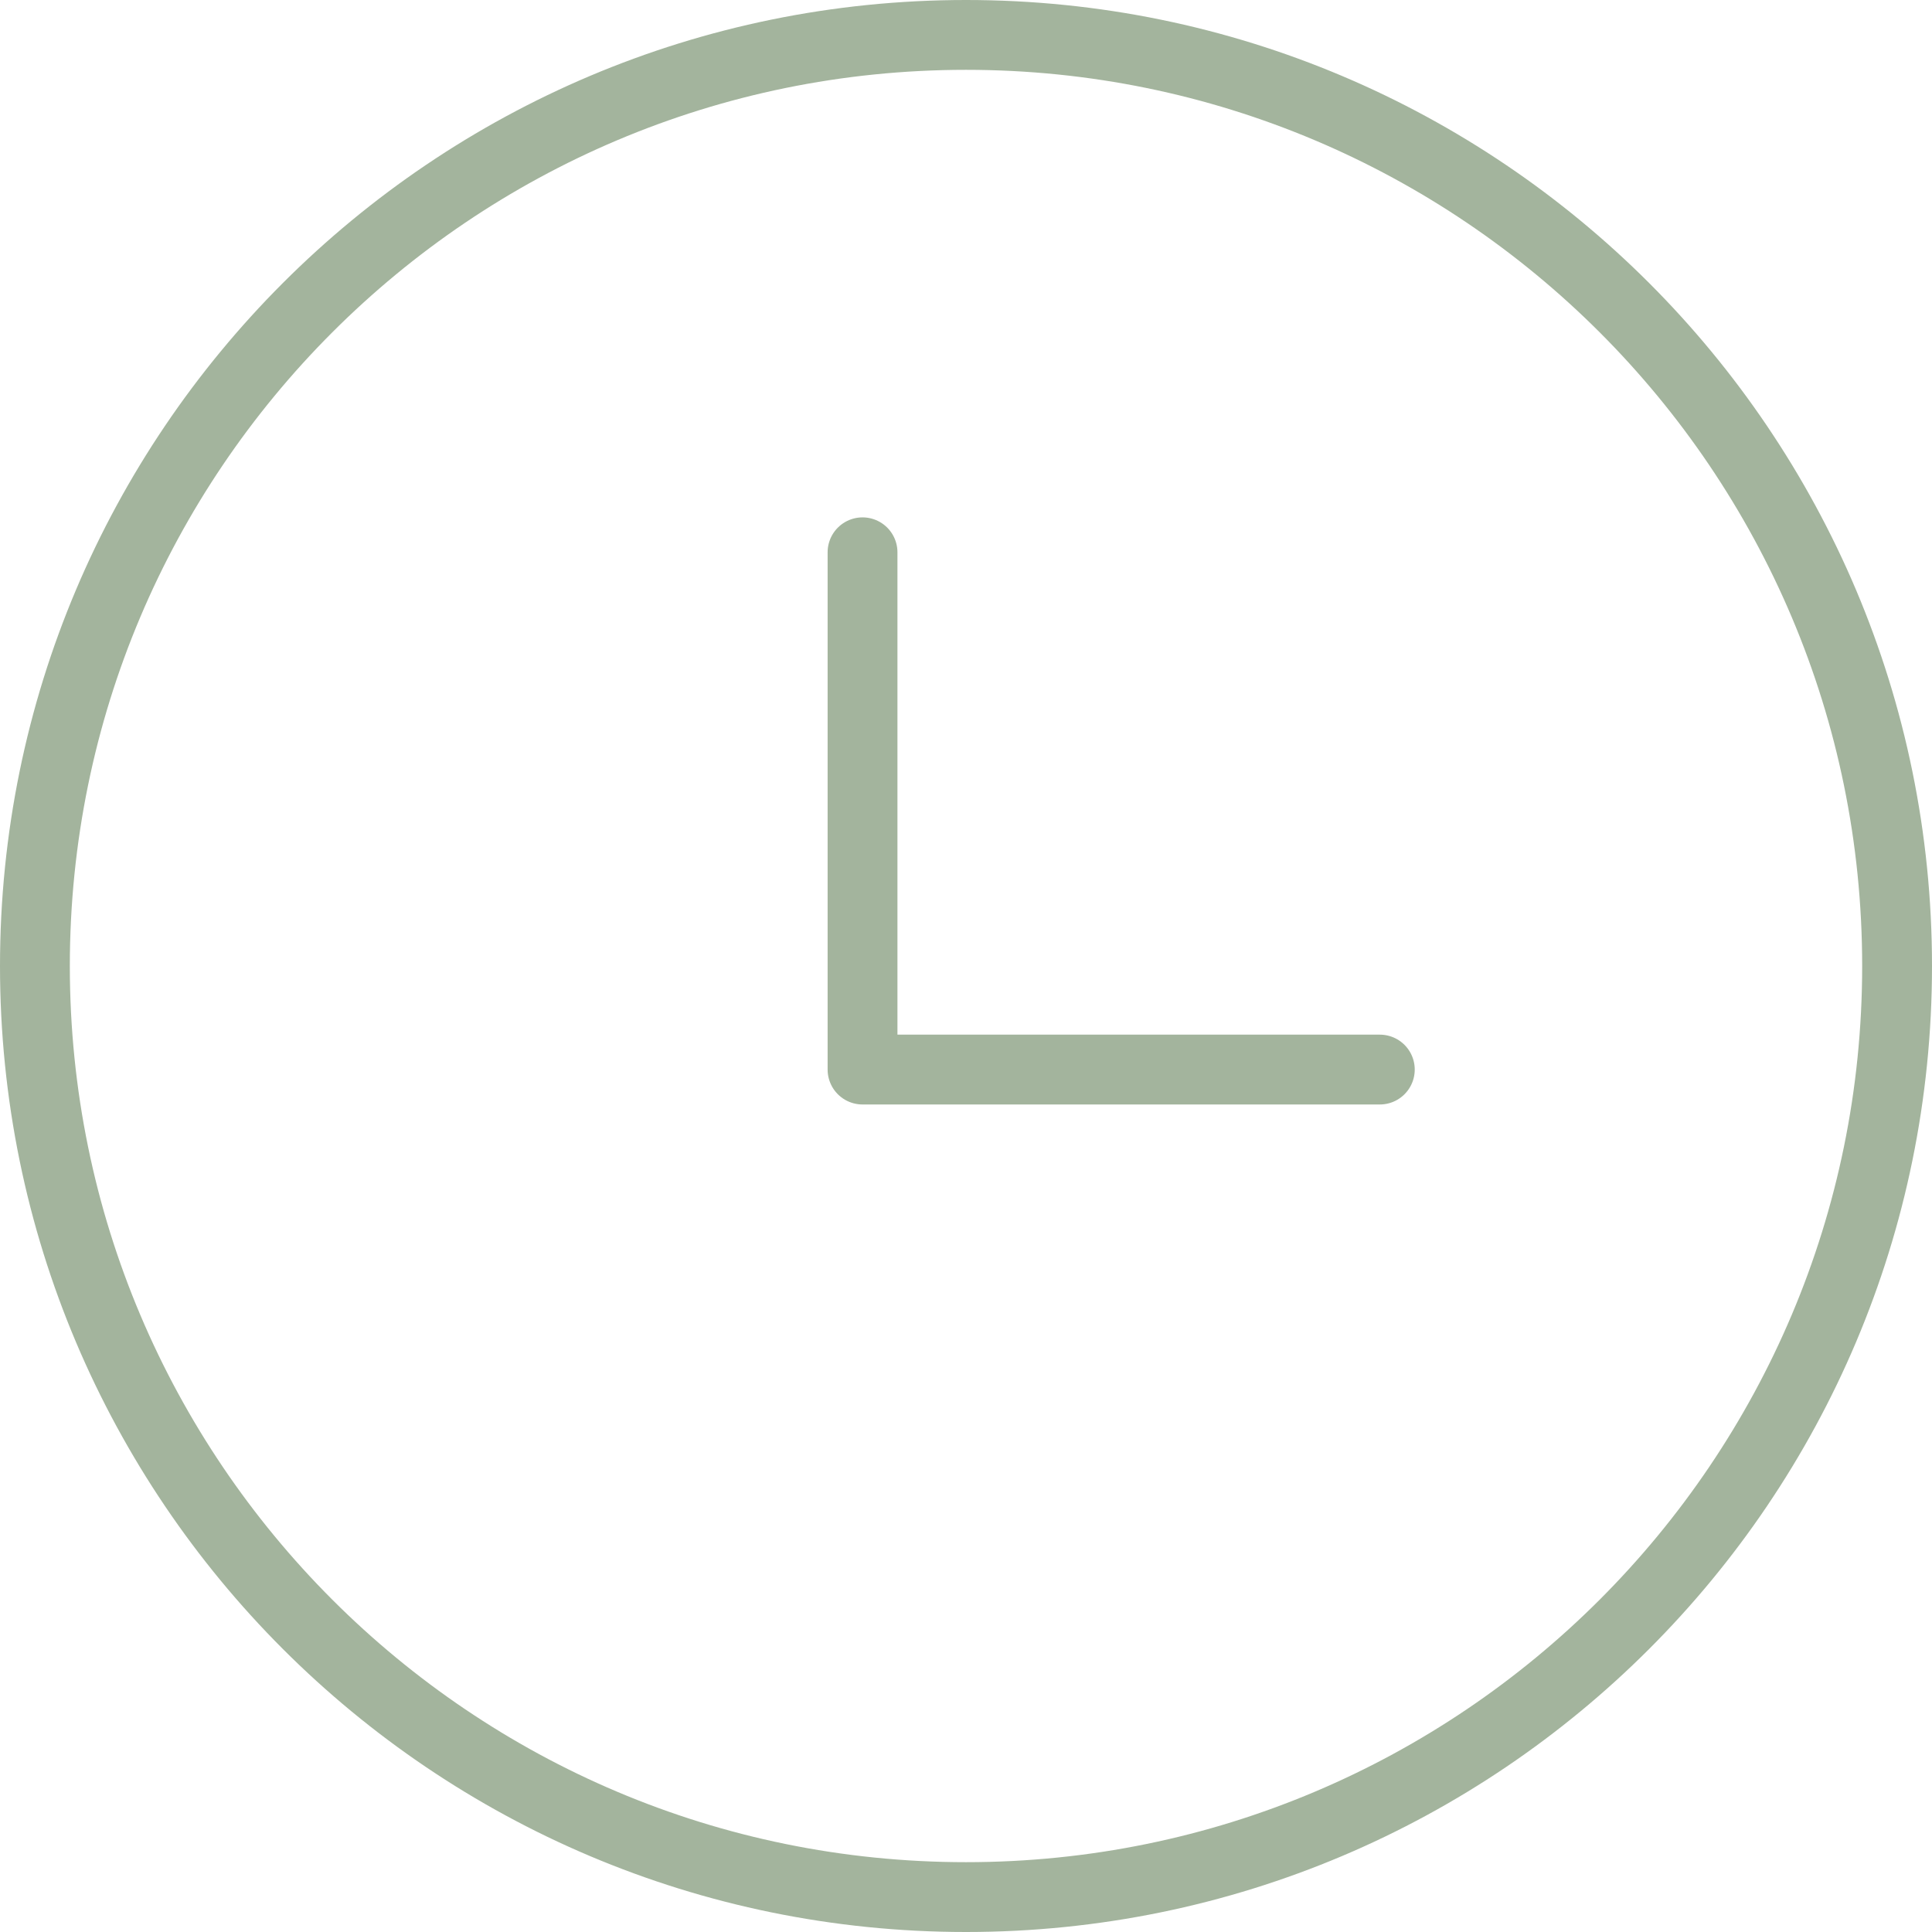 <svg width="83" height="83" viewBox="0 0 83 83" fill="none" xmlns="http://www.w3.org/2000/svg">
<path d="M41.5 81.5C63.591 81.5 81.5 63.591 81.5 41.5C81.5 19.409 63.591 1.5 41.5 1.5C19.409 1.5 1.5 19.409 1.5 41.5C1.5 63.591 19.409 81.5 41.5 81.5Z" stroke="#A3B49D" stroke-width="3" stroke-linecap="round" stroke-linejoin="round"/>
<path d="M37.055 23.727V45.949H59.278" stroke="#A3B49D" stroke-width="3" stroke-linecap="round" stroke-linejoin="round"/>
</svg>
